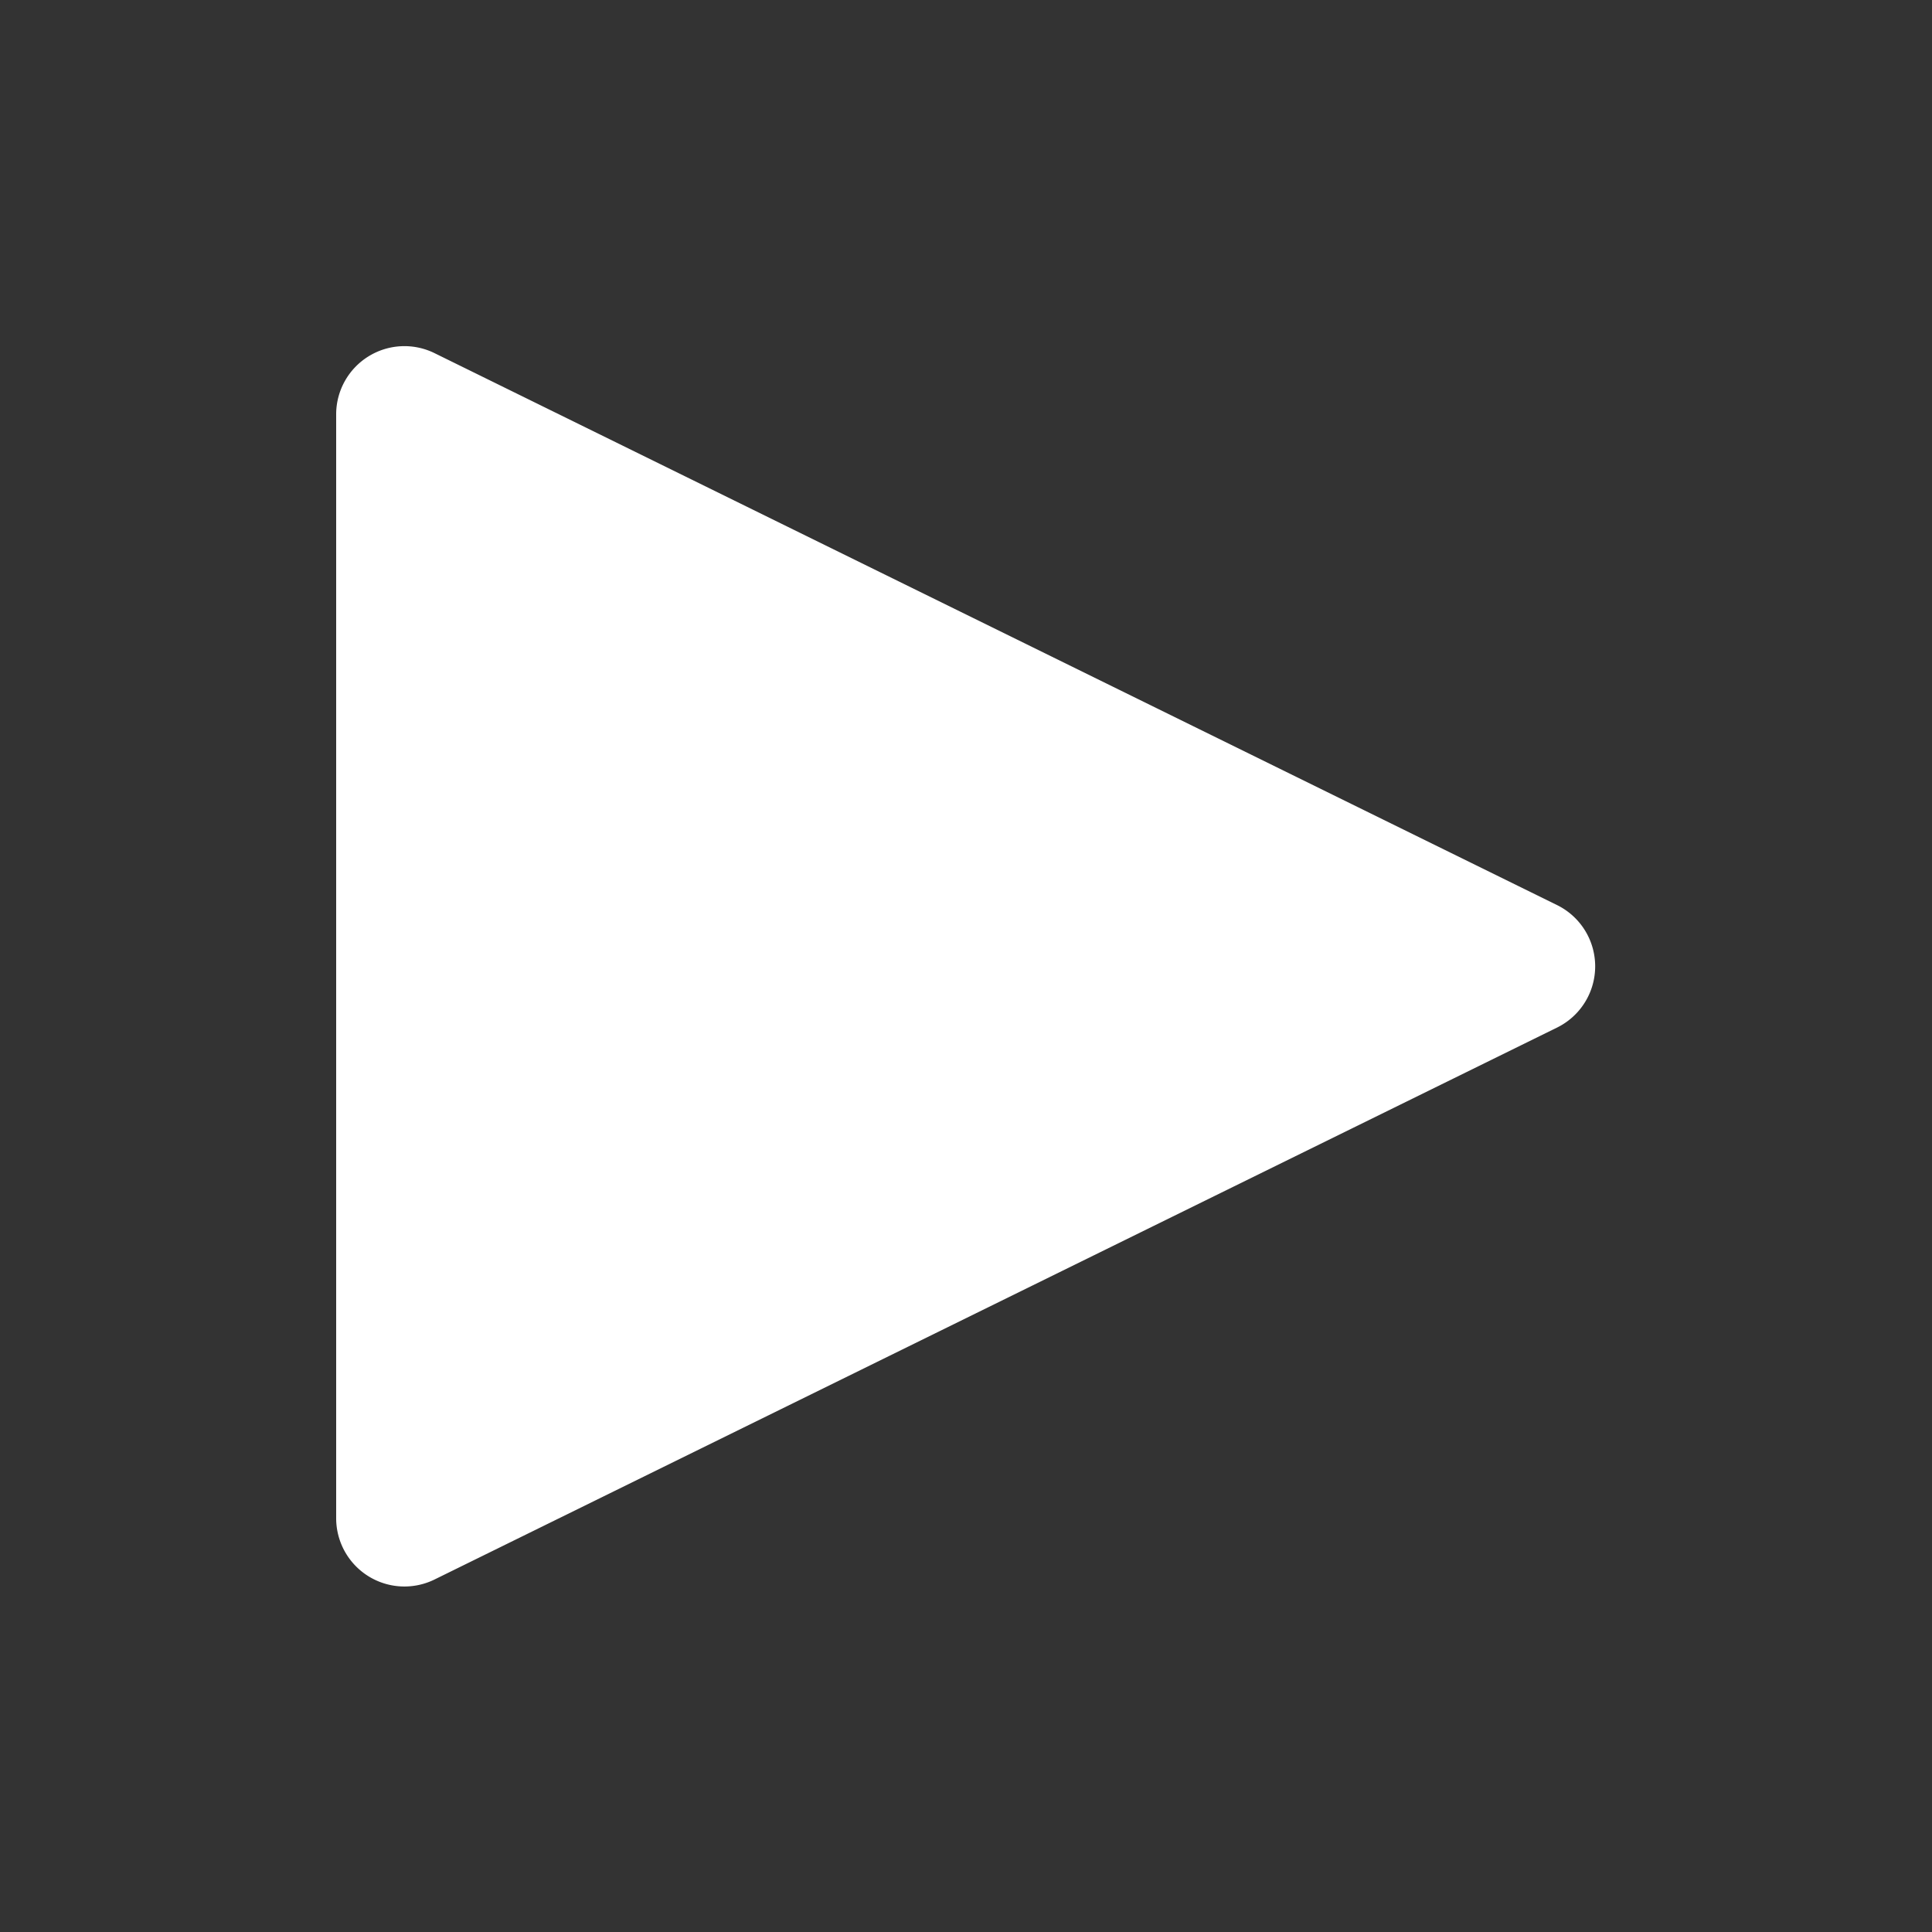 <svg xmlns="http://www.w3.org/2000/svg" width="30" height="30" viewBox="0 0 30 30">
  <rect x="0" y="0" width="30" height="30" fill="#333333" stroke="none"/>
  <defs>
    <style>
      .a {
        fill: #fff;
      }
    </style>
  </defs>
  <title>icon-play</title>
  <path class="a" d="M5.22,6.42V23.58a1.06,1.06,0,0,0,1.52.95l17.45-8.58a1.06,1.06,0,0,0,0-1.89L6.74,5.48A1.06,1.06,0,0,0,5.22,6.42Z"/>
</svg>
